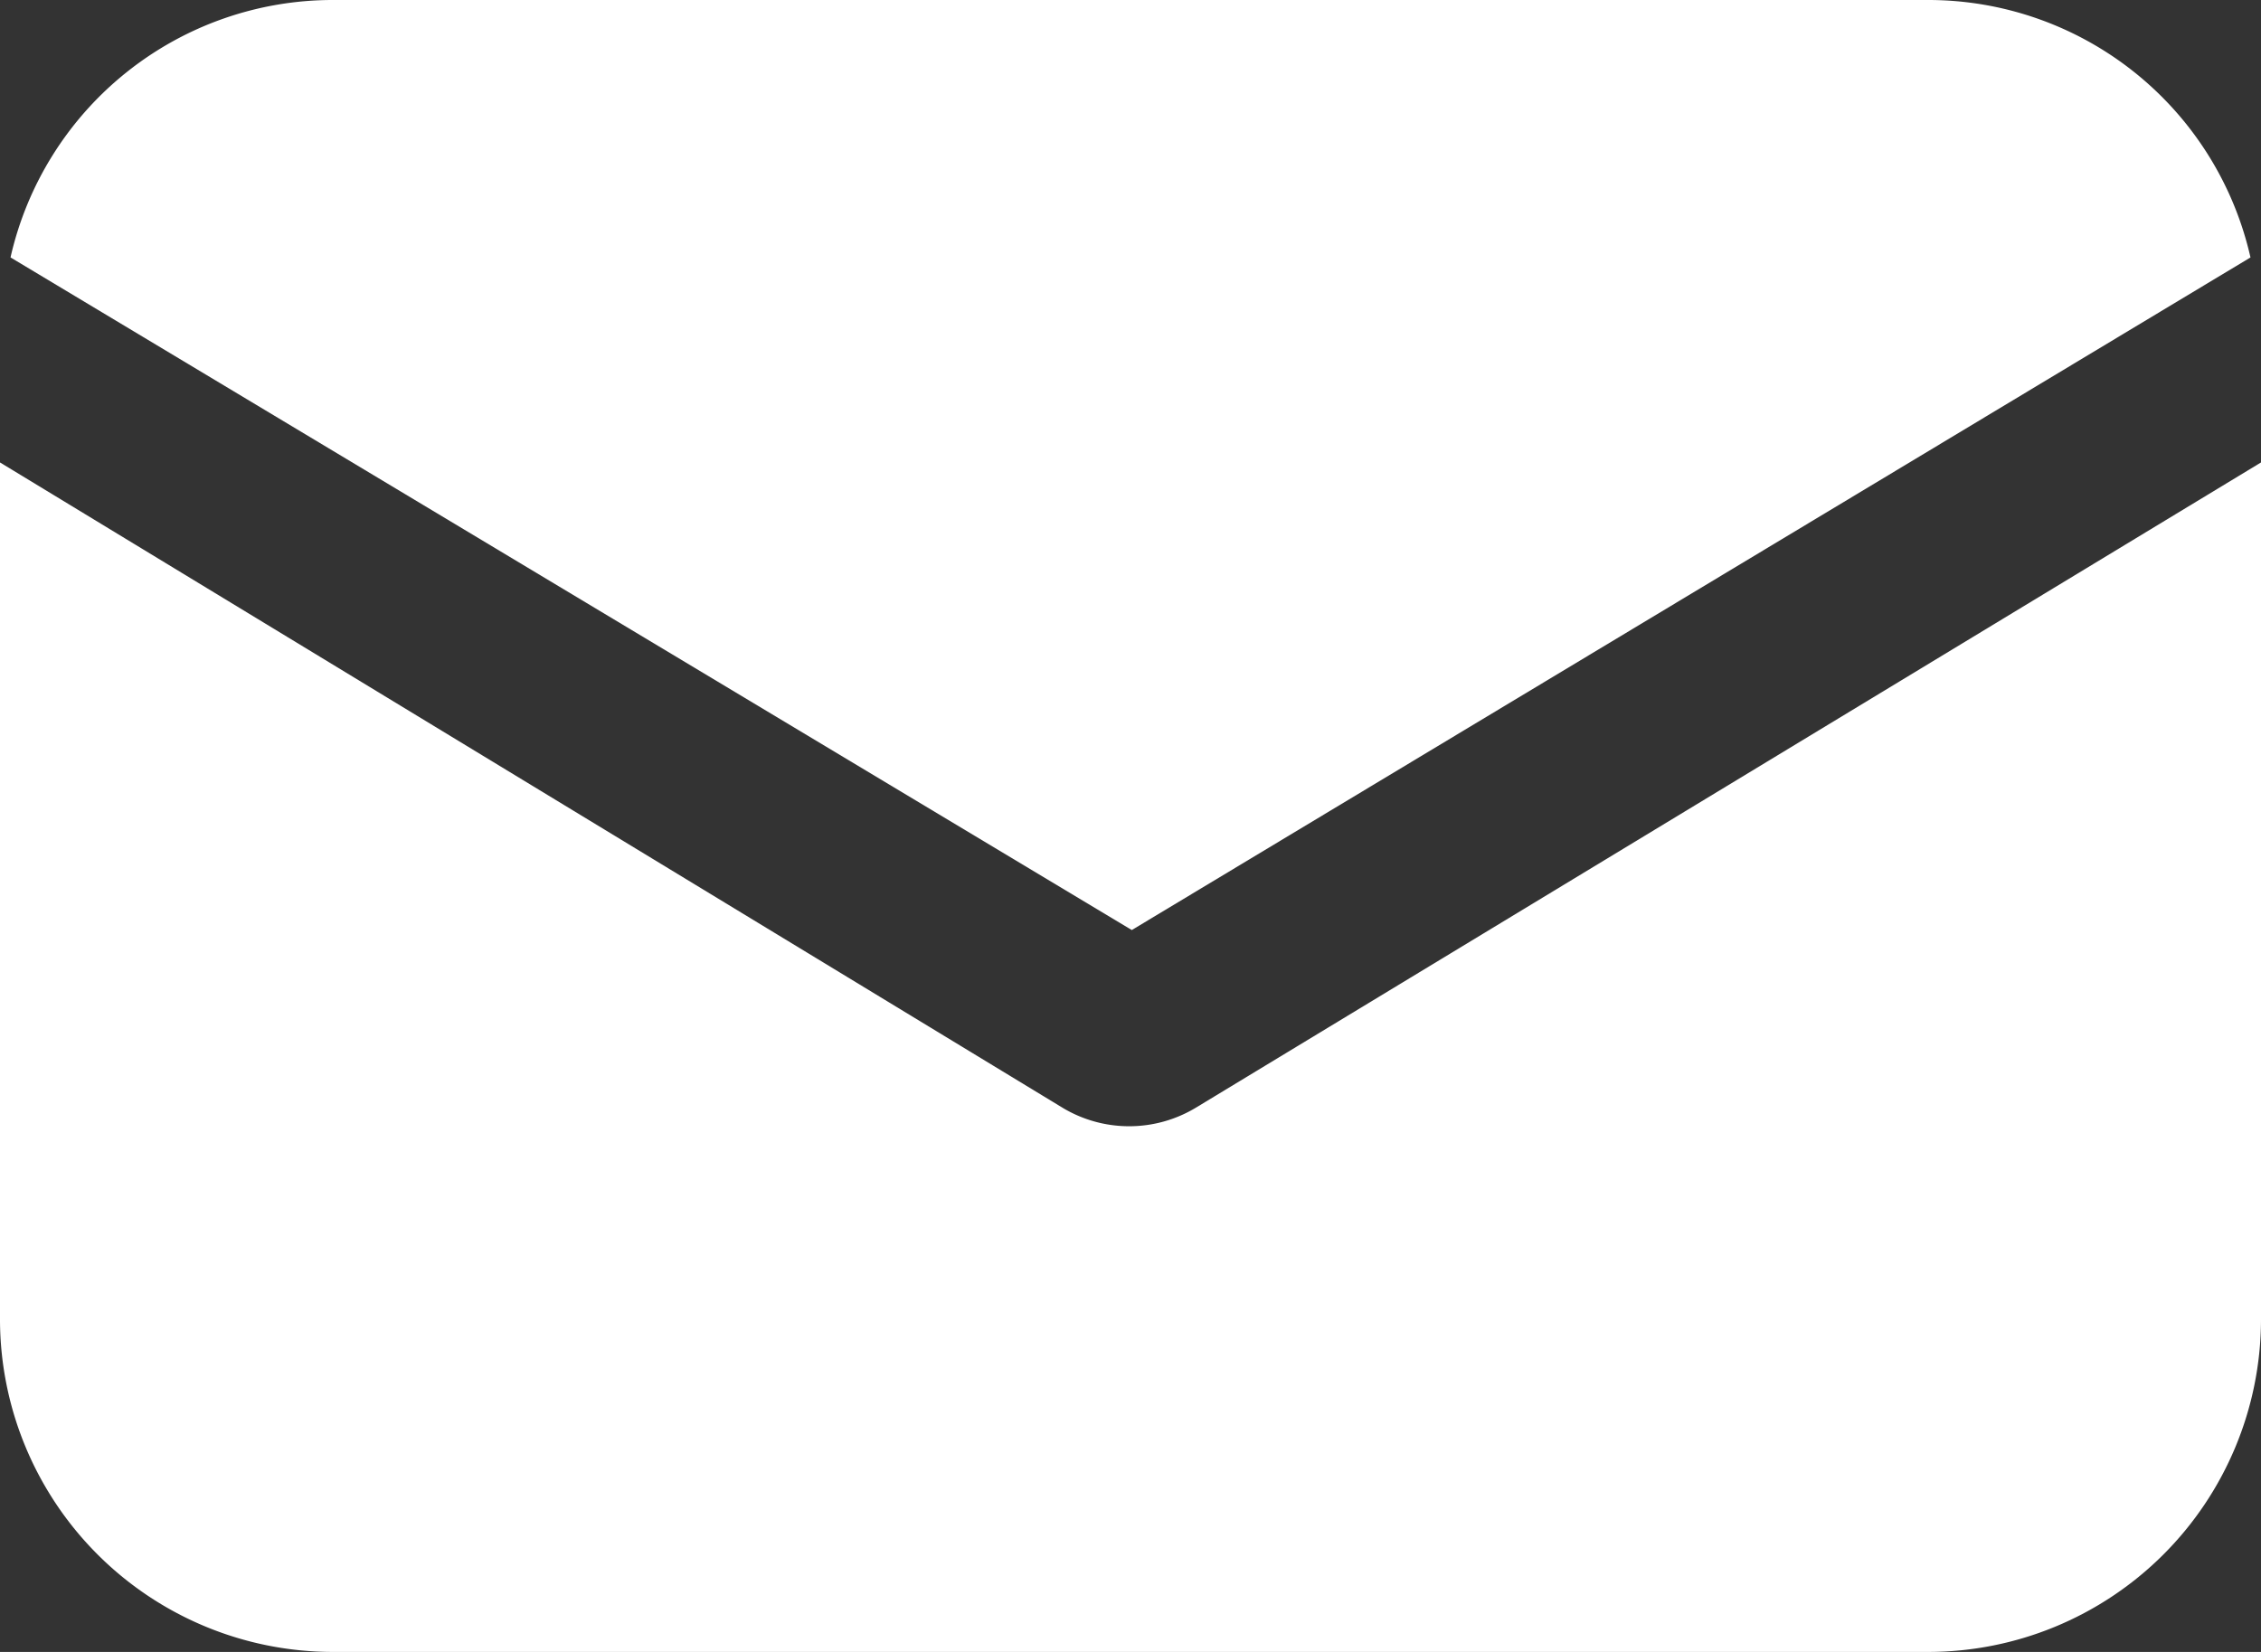 <svg xmlns="http://www.w3.org/2000/svg" width="26" height="19" viewBox="0 0 26 19"><rect x="0" y="0" width="26" height="19" fill="#333333" stroke="none"/><g transform="translate(0 5.319)"><path d="M13.752,154.621a1.485,1.485,0,0,1-1.535,0L0,147.2v9.864a3.829,3.829,0,0,0,3.837,3.817H22.163A3.829,3.829,0,0,0,26,157.064V147.2Z" transform="translate(0 -147.2)" fill="#fff"/></g><g transform="translate(0.121 0)"><path d="M24.091,57.088H5.763a3.8,3.8,0,0,0-3.715,2.961l12.894,7.736,12.864-7.736A3.8,3.8,0,0,0,24.091,57.088Z" transform="translate(-2.048 -57.088)" fill="#fff"/></g></svg>